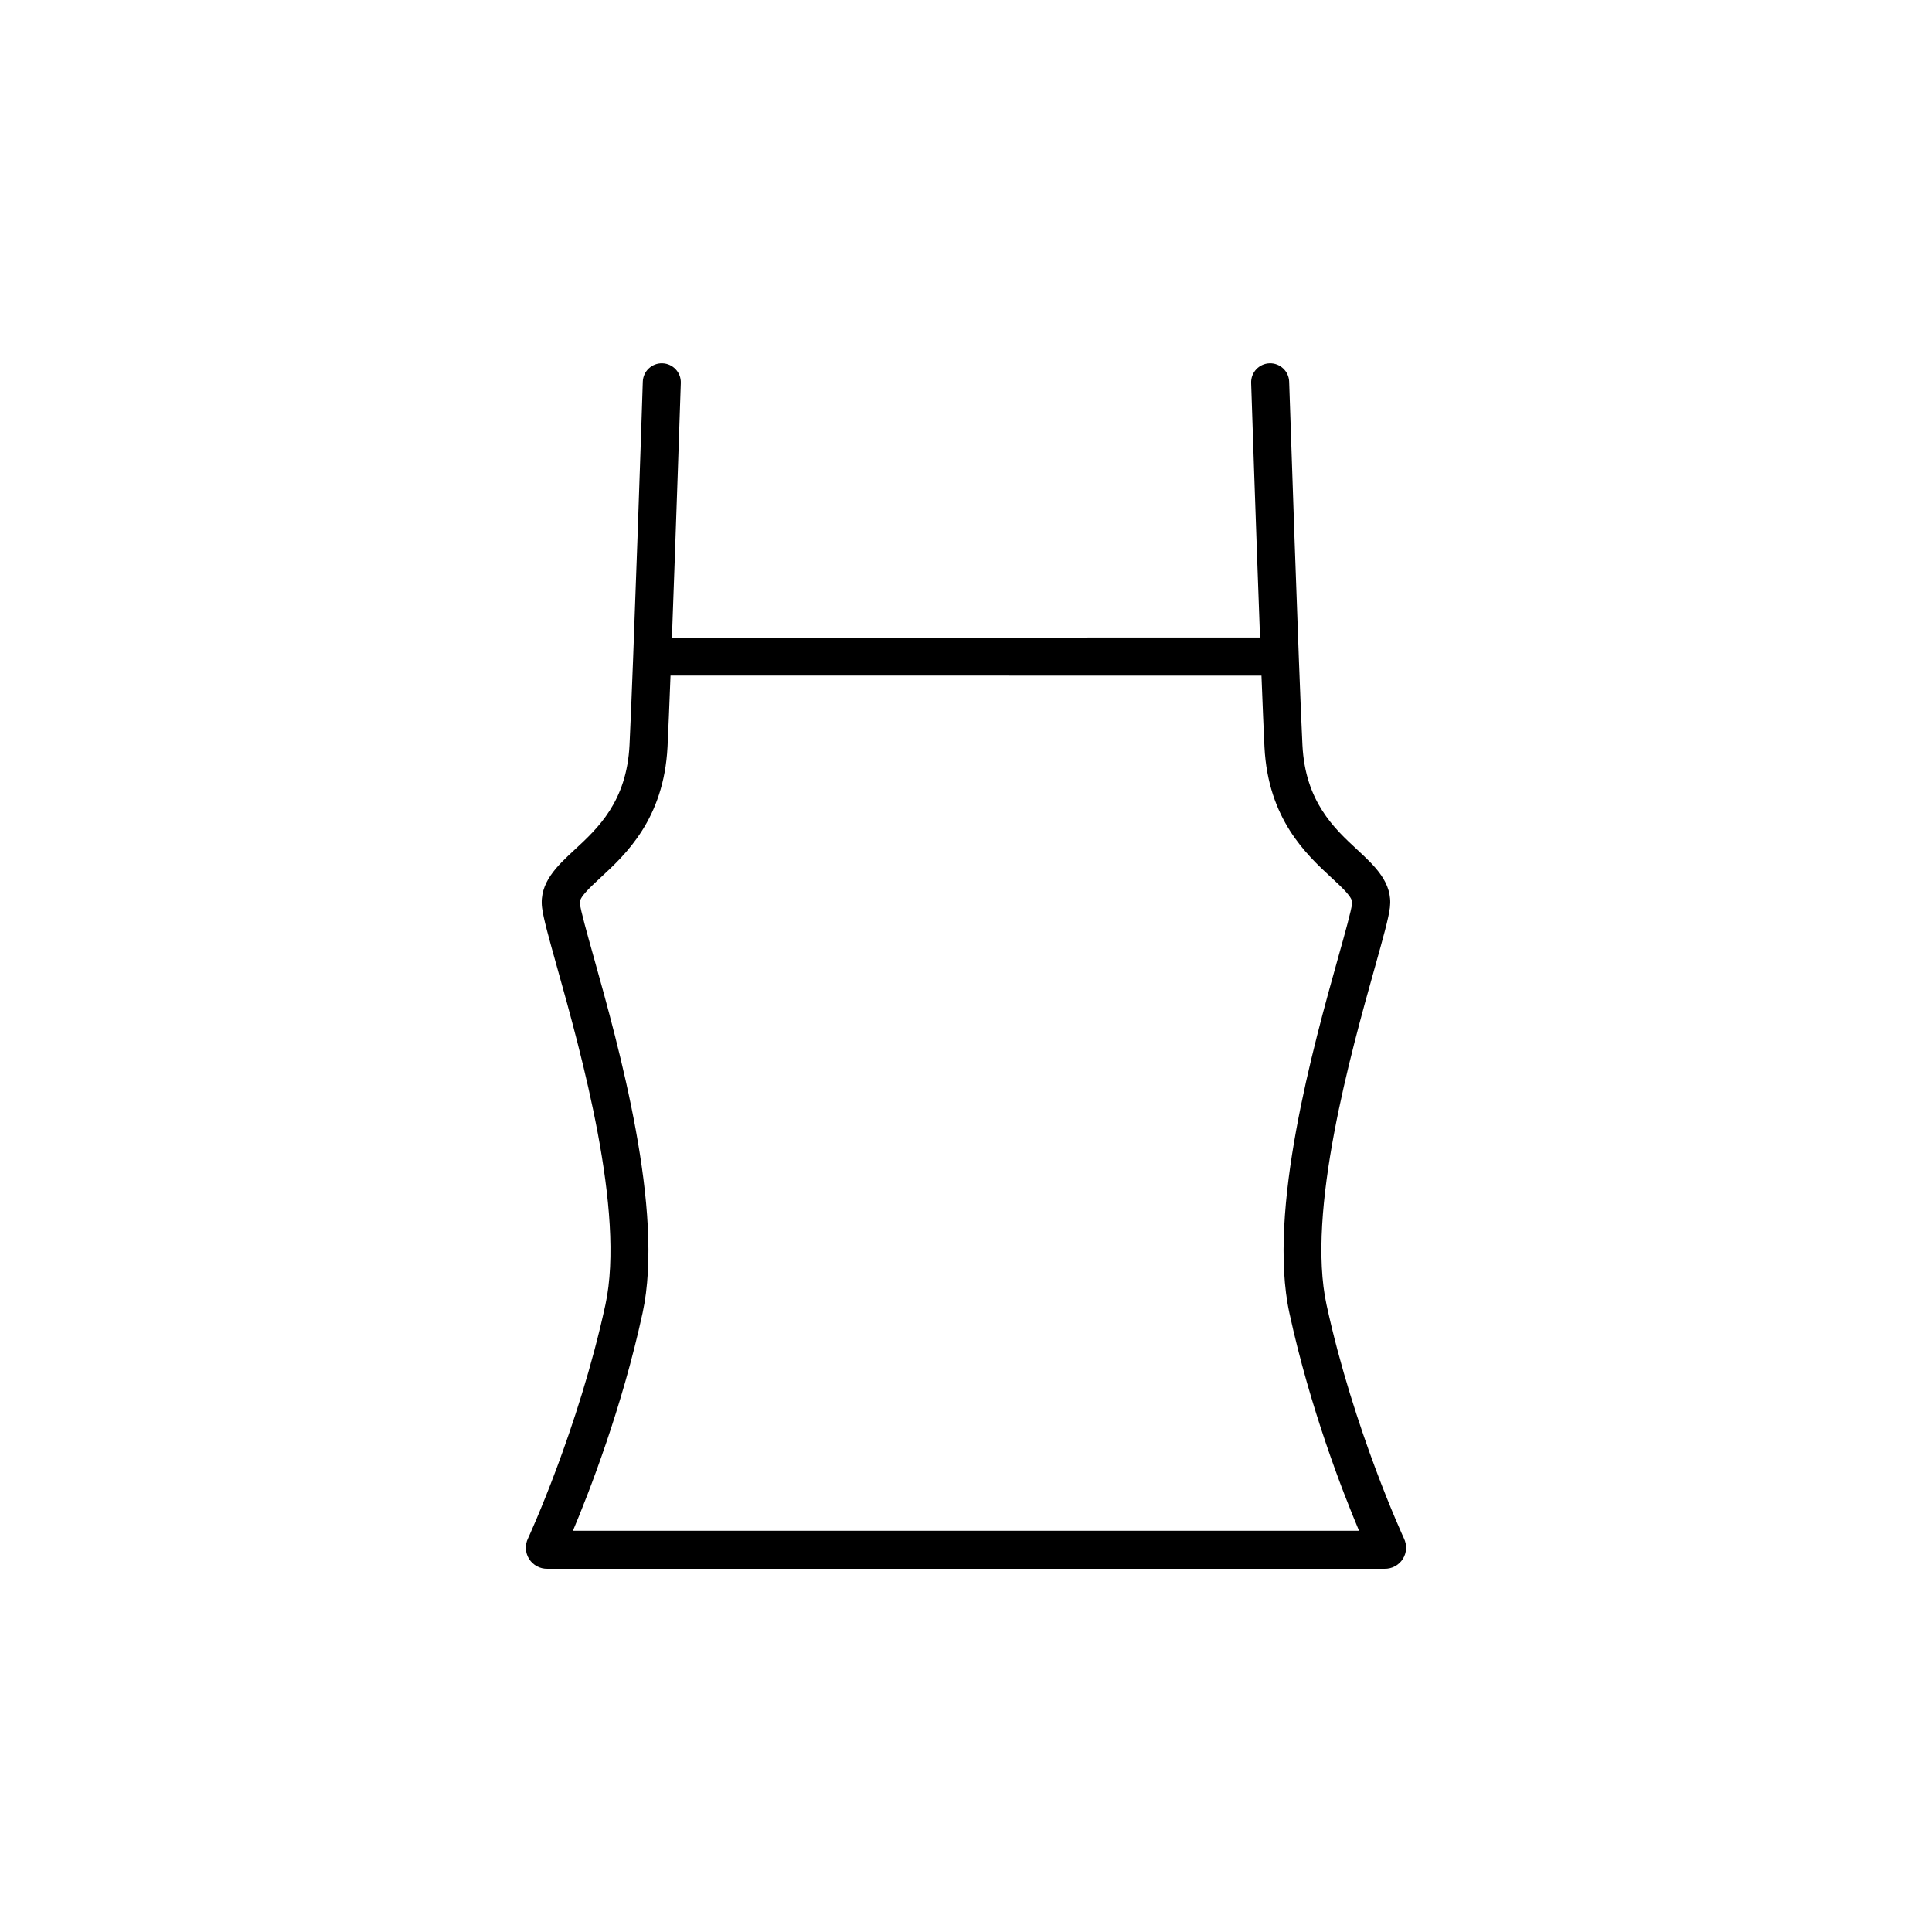 <?xml version="1.0" encoding="UTF-8"?>
<!-- Uploaded to: ICON Repo, www.svgrepo.com, Generator: ICON Repo Mixer Tools -->
<svg fill="#000000" width="800px" height="800px" version="1.1" viewBox="144 144 512 512" xmlns="http://www.w3.org/2000/svg">
 <path d="m516.06 551.68c-0.133-0.281-13.359-28.926-20.508-61.887-5.375-24.66 6.457-66.797 12.805-89.438 2.195-7.852 3.656-13.039 3.988-15.852 0.793-6.582-4.031-11.016-8.633-15.297-6.144-5.691-13.805-12.762-14.551-27.762-0.969-19.266-3.492-95.523-3.519-96.293-0.09-2.785-2.422-4.965-5.203-4.871-2.785 0.09-4.965 2.422-4.871 5.203 0 0.539 1.27 38.289 2.352 67.469l-155.85 0.004c1.082-29.16 2.332-66.934 2.352-67.469v-0.004c0.094-2.781-2.086-5.113-4.867-5.203-2.785-0.094-5.113 2.086-5.207 4.871 0 0.773-2.551 77.027-3.519 96.293-0.746 14.992-8.402 22.074-14.559 27.762-4.629 4.277-9.406 8.734-8.625 15.297 0.336 2.816 1.793 8 3.988 15.852 6.348 22.637 18.137 64.777 12.805 89.438-7.148 32.961-20.375 61.605-20.508 61.887-0.863 1.75-0.75 3.82 0.293 5.469 1.043 1.645 2.871 2.629 4.82 2.594h221.9c1.949 0.035 3.777-0.949 4.82-2.594 1.047-1.648 1.156-3.719 0.293-5.469zm-220.23-2.016c4.398-10.445 13.02-32.605 18.461-57.703 5.879-27.105-6.367-70.816-12.945-94.293-1.848-6.598-3.445-12.293-3.695-14.336-0.176-1.477 2.566-4.031 5.469-6.719 6.719-6.195 16.793-15.559 17.781-34.656 0.203-4.137 0.484-10.875 0.793-18.918l156.61 0.008c0.309 8.062 0.59 14.777 0.793 18.918 0.961 19.098 11.082 28.461 17.781 34.656 2.902 2.688 5.644 5.219 5.469 6.719-0.25 2.016-1.84 7.738-3.695 14.336-6.578 23.477-18.809 67.176-12.945 94.293 5.441 25.098 14.059 47.258 18.461 57.703z"/>
</svg>